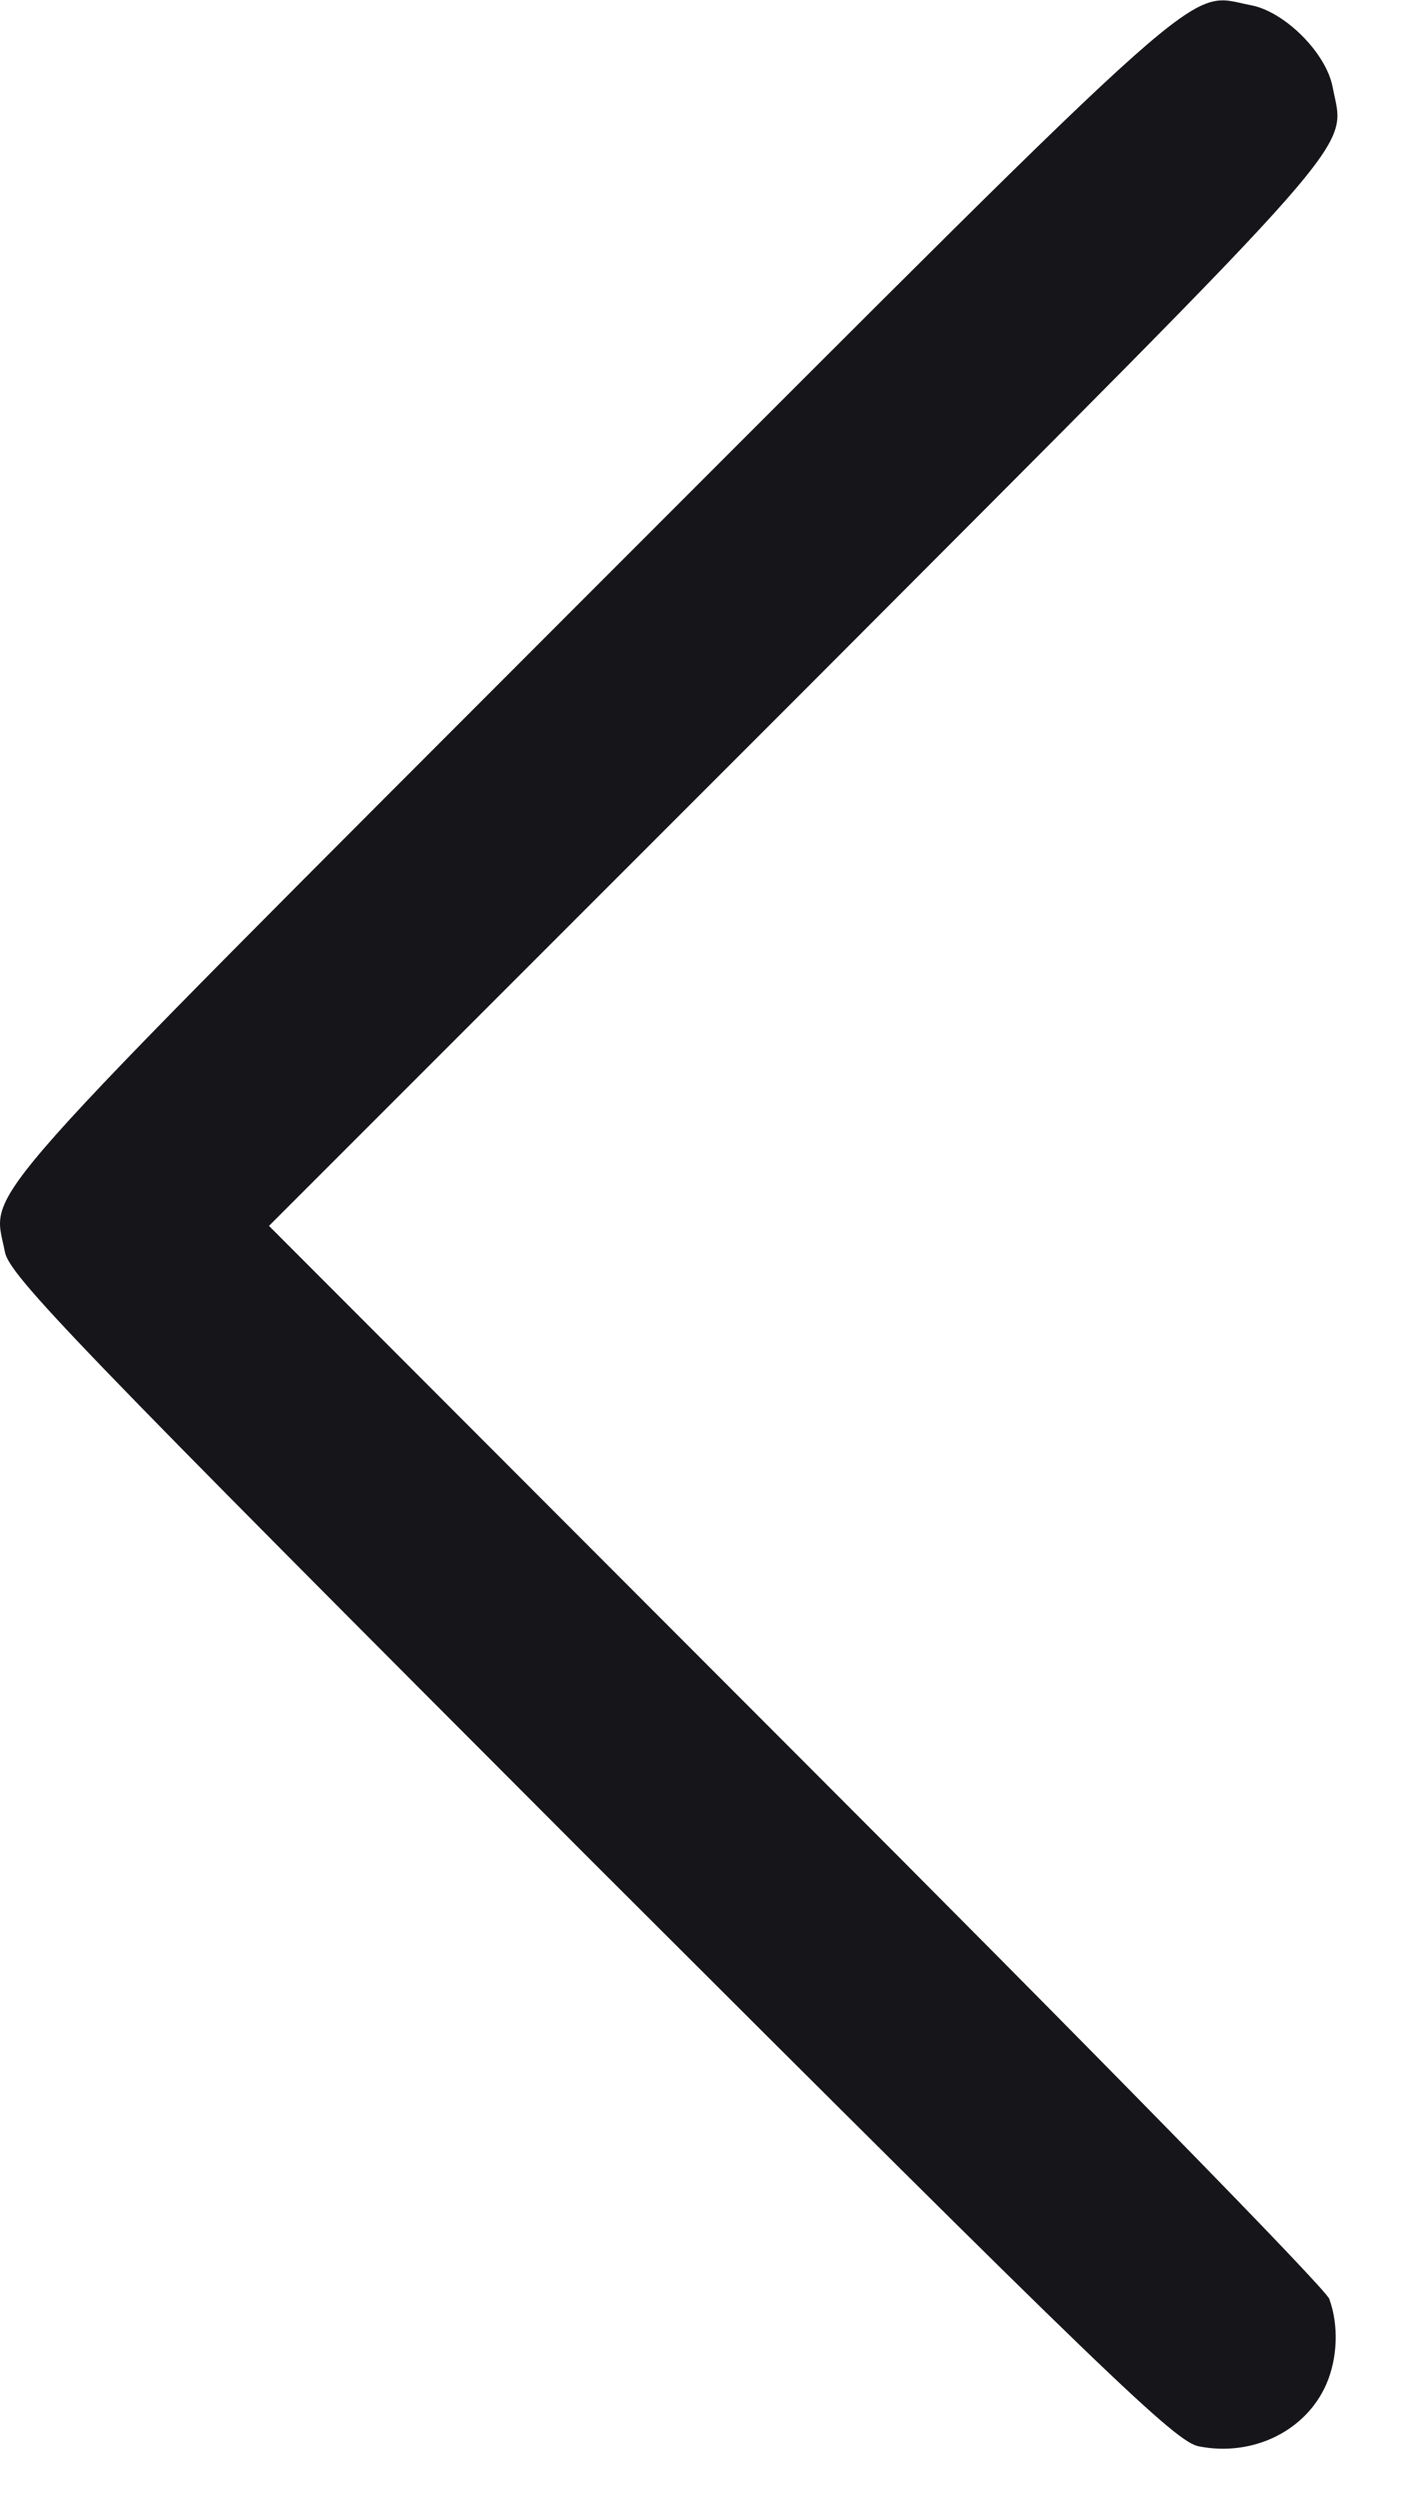 <svg width="8" height="14" viewBox="0 0 8 14" fill="none" xmlns="http://www.w3.org/2000/svg">
<path d="M7.431 13.35C7.318 13.611 7.022 13.759 6.718 13.7C6.586 13.677 6.208 13.311 3.31 10.417C0.416 7.519 0.05 7.141 0.027 7.009C-0.043 6.643 -0.23 6.857 3.31 3.313C6.851 -0.228 6.64 -0.041 7.007 0.029C7.197 0.064 7.431 0.298 7.466 0.489C7.536 0.855 7.696 0.668 4.475 3.897L1.507 6.865L4.455 9.817C6.107 11.469 7.423 12.812 7.447 12.874C7.501 13.023 7.493 13.206 7.431 13.35Z" fill="#161519"/>
</svg>
